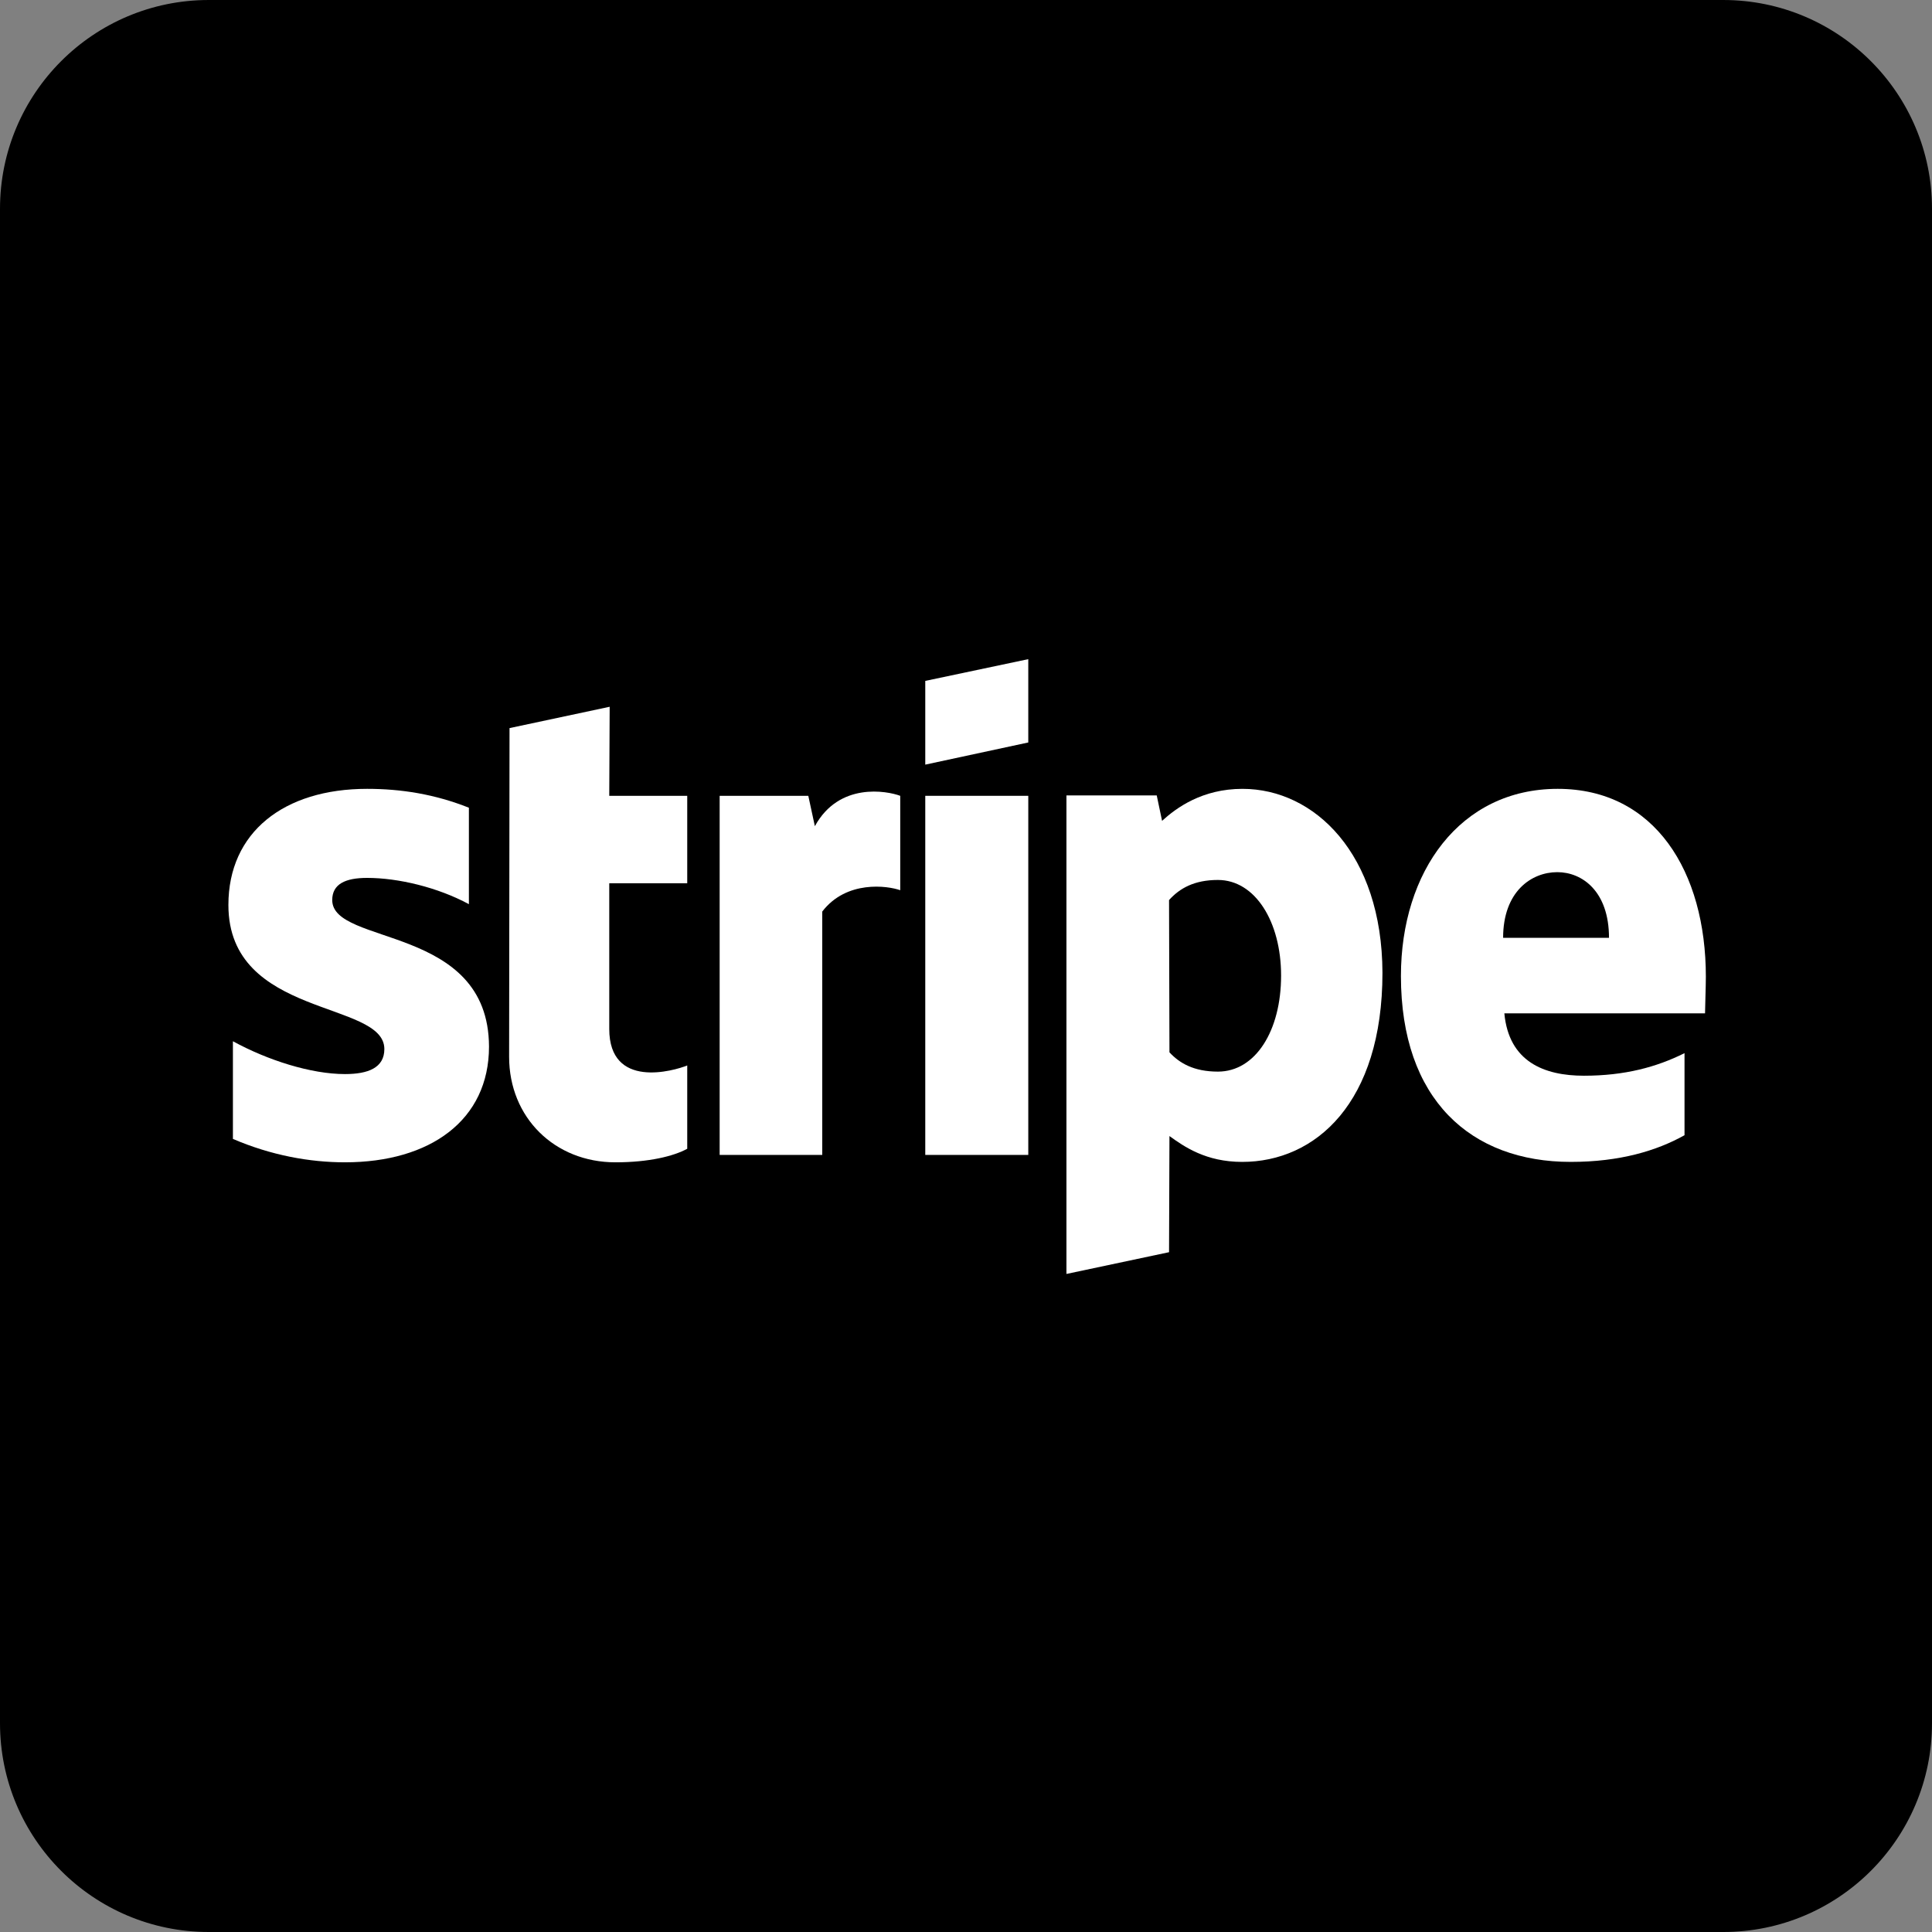 <svg id="Capa_1" enable-background="new 0 0 512.599 512.599" height="512" viewBox="0 0 512.599 512.599" width="512" xmlns="http://www.w3.org/2000/svg"><rect x="0" y="0" width="512.599" height="512.599" fill="#808080" stroke="none"/><g><path d="m457.21 512.599h-401.821c-30.59 0-55.389-24.799-55.389-55.389v-401.821c0-30.59 24.799-55.389 55.389-55.389h401.82c30.591 0 55.389 24.799 55.389 55.389v401.82c.001 30.591-24.798 55.39-55.388 55.39z"/><g clip-rule="evenodd" fill="#fff" fill-rule="evenodd"><path d="m452.599 259.167c0-27.875-13.502-49.871-39.309-49.871-25.915 0-41.595 21.996-41.595 49.654 0 32.775 18.511 49.326 45.08 49.326 12.957 0 22.757-2.94 30.162-7.078v-21.777c-7.405 3.702-15.898 5.989-26.678 5.989-10.562 0-19.927-3.703-21.124-16.551h53.246c0-1.416.218-7.078.218-9.692m-53.791-10.344c0-12.304 7.513-17.422 14.373-17.422 6.643 0 13.72 5.118 13.72 17.422z"/><path d="m329.663 209.297c-10.671 0-17.531 5.008-21.342 8.493l-1.415-6.751h-23.956v126.964l27.222-5.771.109-30.815c3.92 2.831 9.691 6.86 19.273 6.86 19.492 0 37.24-15.68 37.24-50.198-.108-31.578-18.075-48.782-37.131-48.782m-6.533 75.024c-6.424 0-10.236-2.287-12.849-5.118l-.109-40.398c2.831-3.157 6.751-5.335 12.958-5.335 9.909 0 16.769 11.107 16.769 25.371 0 14.591-6.751 25.48-16.769 25.48"/><path d="m245.492 202.872 27.331-5.88v-22.104l-27.331 5.771z"/><path d="m245.492 211.147h27.331v95.278h-27.331z"/><path d="m216.201 219.205-1.742-8.058h-23.52v95.278h27.222v-64.571c6.424-8.385 17.313-6.86 20.689-5.662v-25.045c-3.485-1.306-16.225-3.702-22.649 8.058"/><path d="m161.757 187.519-26.569 5.662-.109 87.22c0 16.116 12.087 27.985 28.202 27.985 8.929 0 15.463-1.634 19.056-3.594v-22.104c-3.484 1.415-20.689 6.424-20.689-9.691v-38.656h20.689v-23.193h-20.689z"/><path d="m88.148 238.805c0-4.247 3.484-5.88 9.256-5.88 8.275 0 18.728 2.504 27.004 6.969v-25.589c-9.038-3.593-17.967-5.009-27.004-5.009-22.105 0-36.805 11.542-36.805 30.816 0 30.053 41.378 25.262 41.378 38.22 0 5.009-4.356 6.642-10.453 6.642-9.038 0-20.58-3.702-29.727-8.711v25.915c10.127 4.356 20.362 6.207 29.727 6.207 22.648 0 38.22-11.216 38.22-30.707-.109-32.449-41.596-26.677-41.596-38.873"/></g></g></svg>